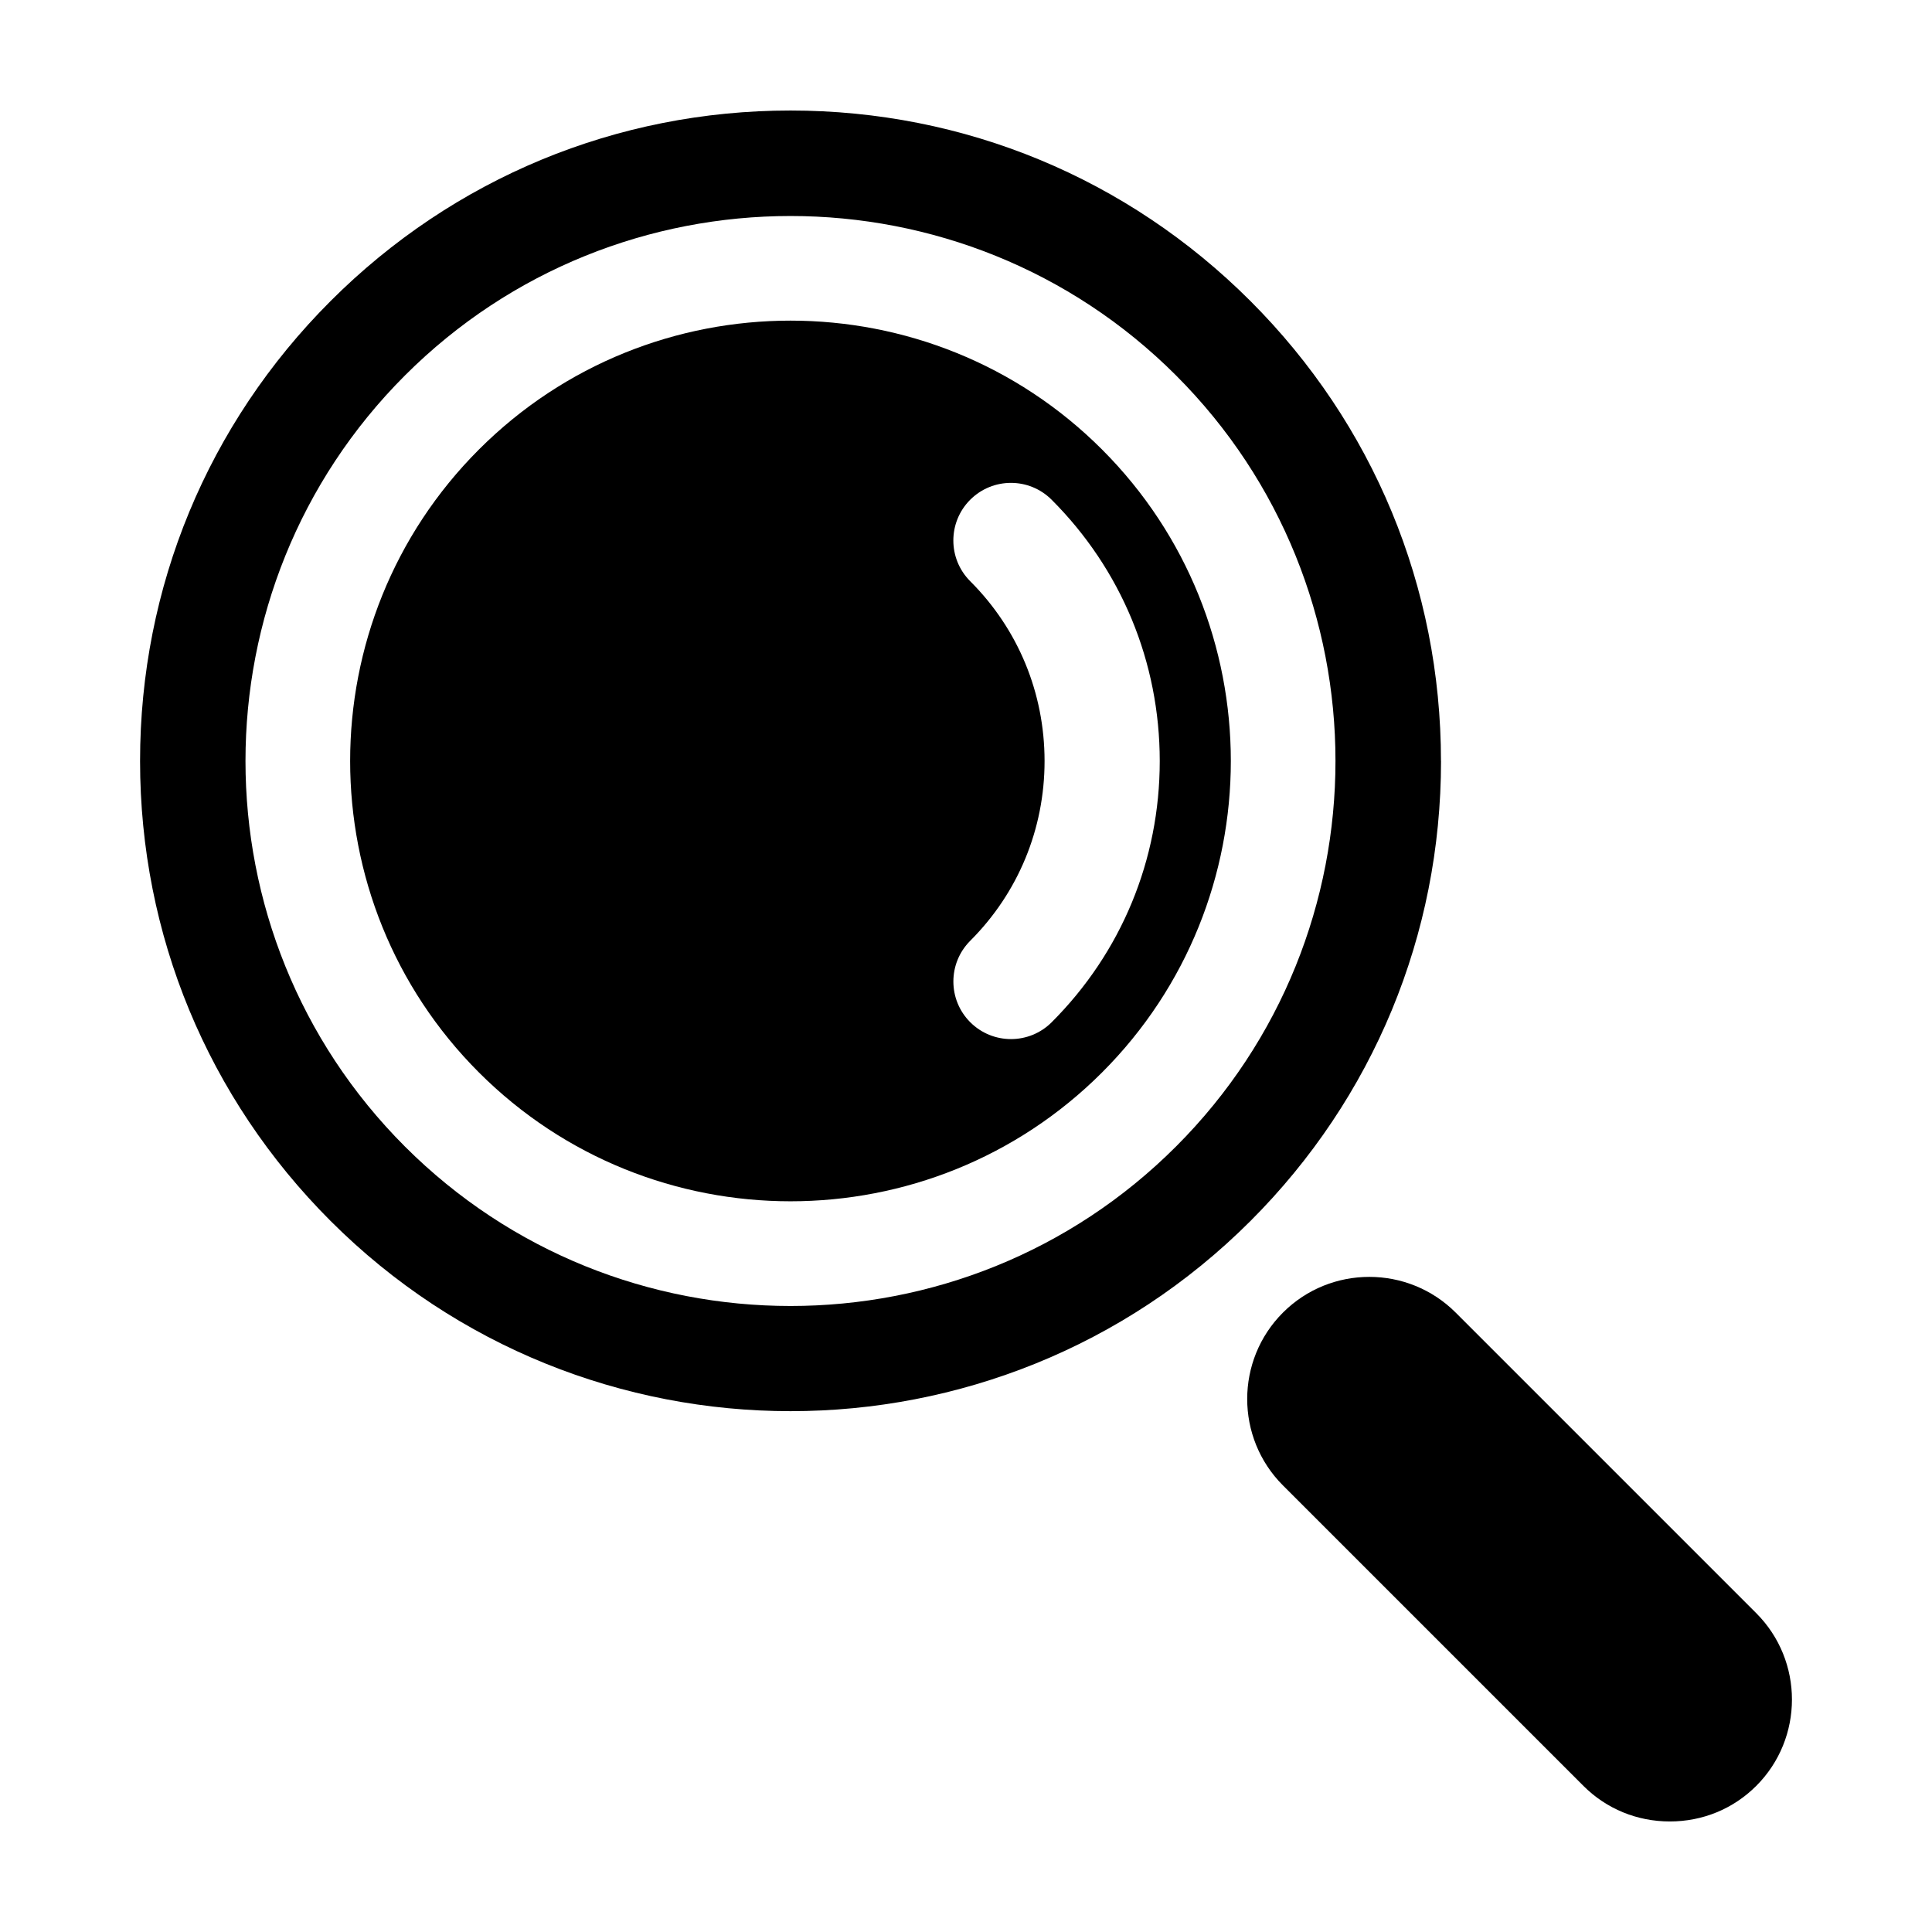 <?xml version="1.0" encoding="UTF-8"?>
<!-- Uploaded to: SVG Repo, www.svgrepo.com, Generator: SVG Repo Mixer Tools -->
<svg fill="#000000" width="800px" height="800px" version="1.1" viewBox="144 144 512 512" xmlns="http://www.w3.org/2000/svg">
 <g>
  <path d="m525.87 345.67c0-46.047-17.93-89.336-50.488-121.89-32.559-32.562-75.852-50.492-121.89-50.492s-89.332 17.93-121.89 50.496c-32.555 32.555-50.484 75.844-50.484 121.89 0 46.039 17.93 89.336 50.488 121.89 67.215 67.215 176.57 67.215 243.79 0 32.559-32.551 50.488-75.848 50.488-121.89zm-172.38 144.43c-37.004 0-74.004-14.086-102.18-42.258-56.34-56.336-56.34-148.01 0-204.34 56.344-56.348 148.01-56.336 204.35-0.016v0.004c56.34 56.336 56.34 148.01 0 204.34-28.172 28.18-65.172 42.27-102.18 42.27z"/>
  <path d="m436.04 263.11v0.004c-22.758-22.762-52.656-34.145-82.555-34.145-29.898 0-59.793 11.383-82.551 34.145-45.523 45.516-45.523 119.59 0 165.11 45.523 45.508 119.59 45.508 165.11 0 45.52-45.52 45.52-119.59-0.004-165.11zm-13.328 151.79c-2.977 2.977-6.883 4.469-10.793 4.469-3.906 0-7.809-1.492-10.793-4.469-5.961-5.961-5.961-15.629 0-21.59 12.699-12.695 19.695-29.617 19.695-47.637-0.004-18.02-6.996-34.949-19.703-47.645-5.961-5.961-5.961-15.625-0.004-21.59 5.965-5.961 15.629-5.961 21.582 0 18.469 18.469 28.641 43.055 28.648 69.227 0.004 26.184-10.164 50.77-28.633 69.234z"/>
  <path d="m609.42 571.5-79.641-79.641c-6.312-6.312-14.605-9.473-22.895-9.473-8.293 0-16.582 3.152-22.898 9.473-12.621 12.621-12.621 33.16 0 45.785l79.648 79.645c6.074 6.074 14.207 9.418 22.891 9.418 8.691 0 16.816-3.344 22.887-9.418h0.004c12.625-12.621 12.625-33.156 0.004-45.789z"/>
 </g>
</svg>